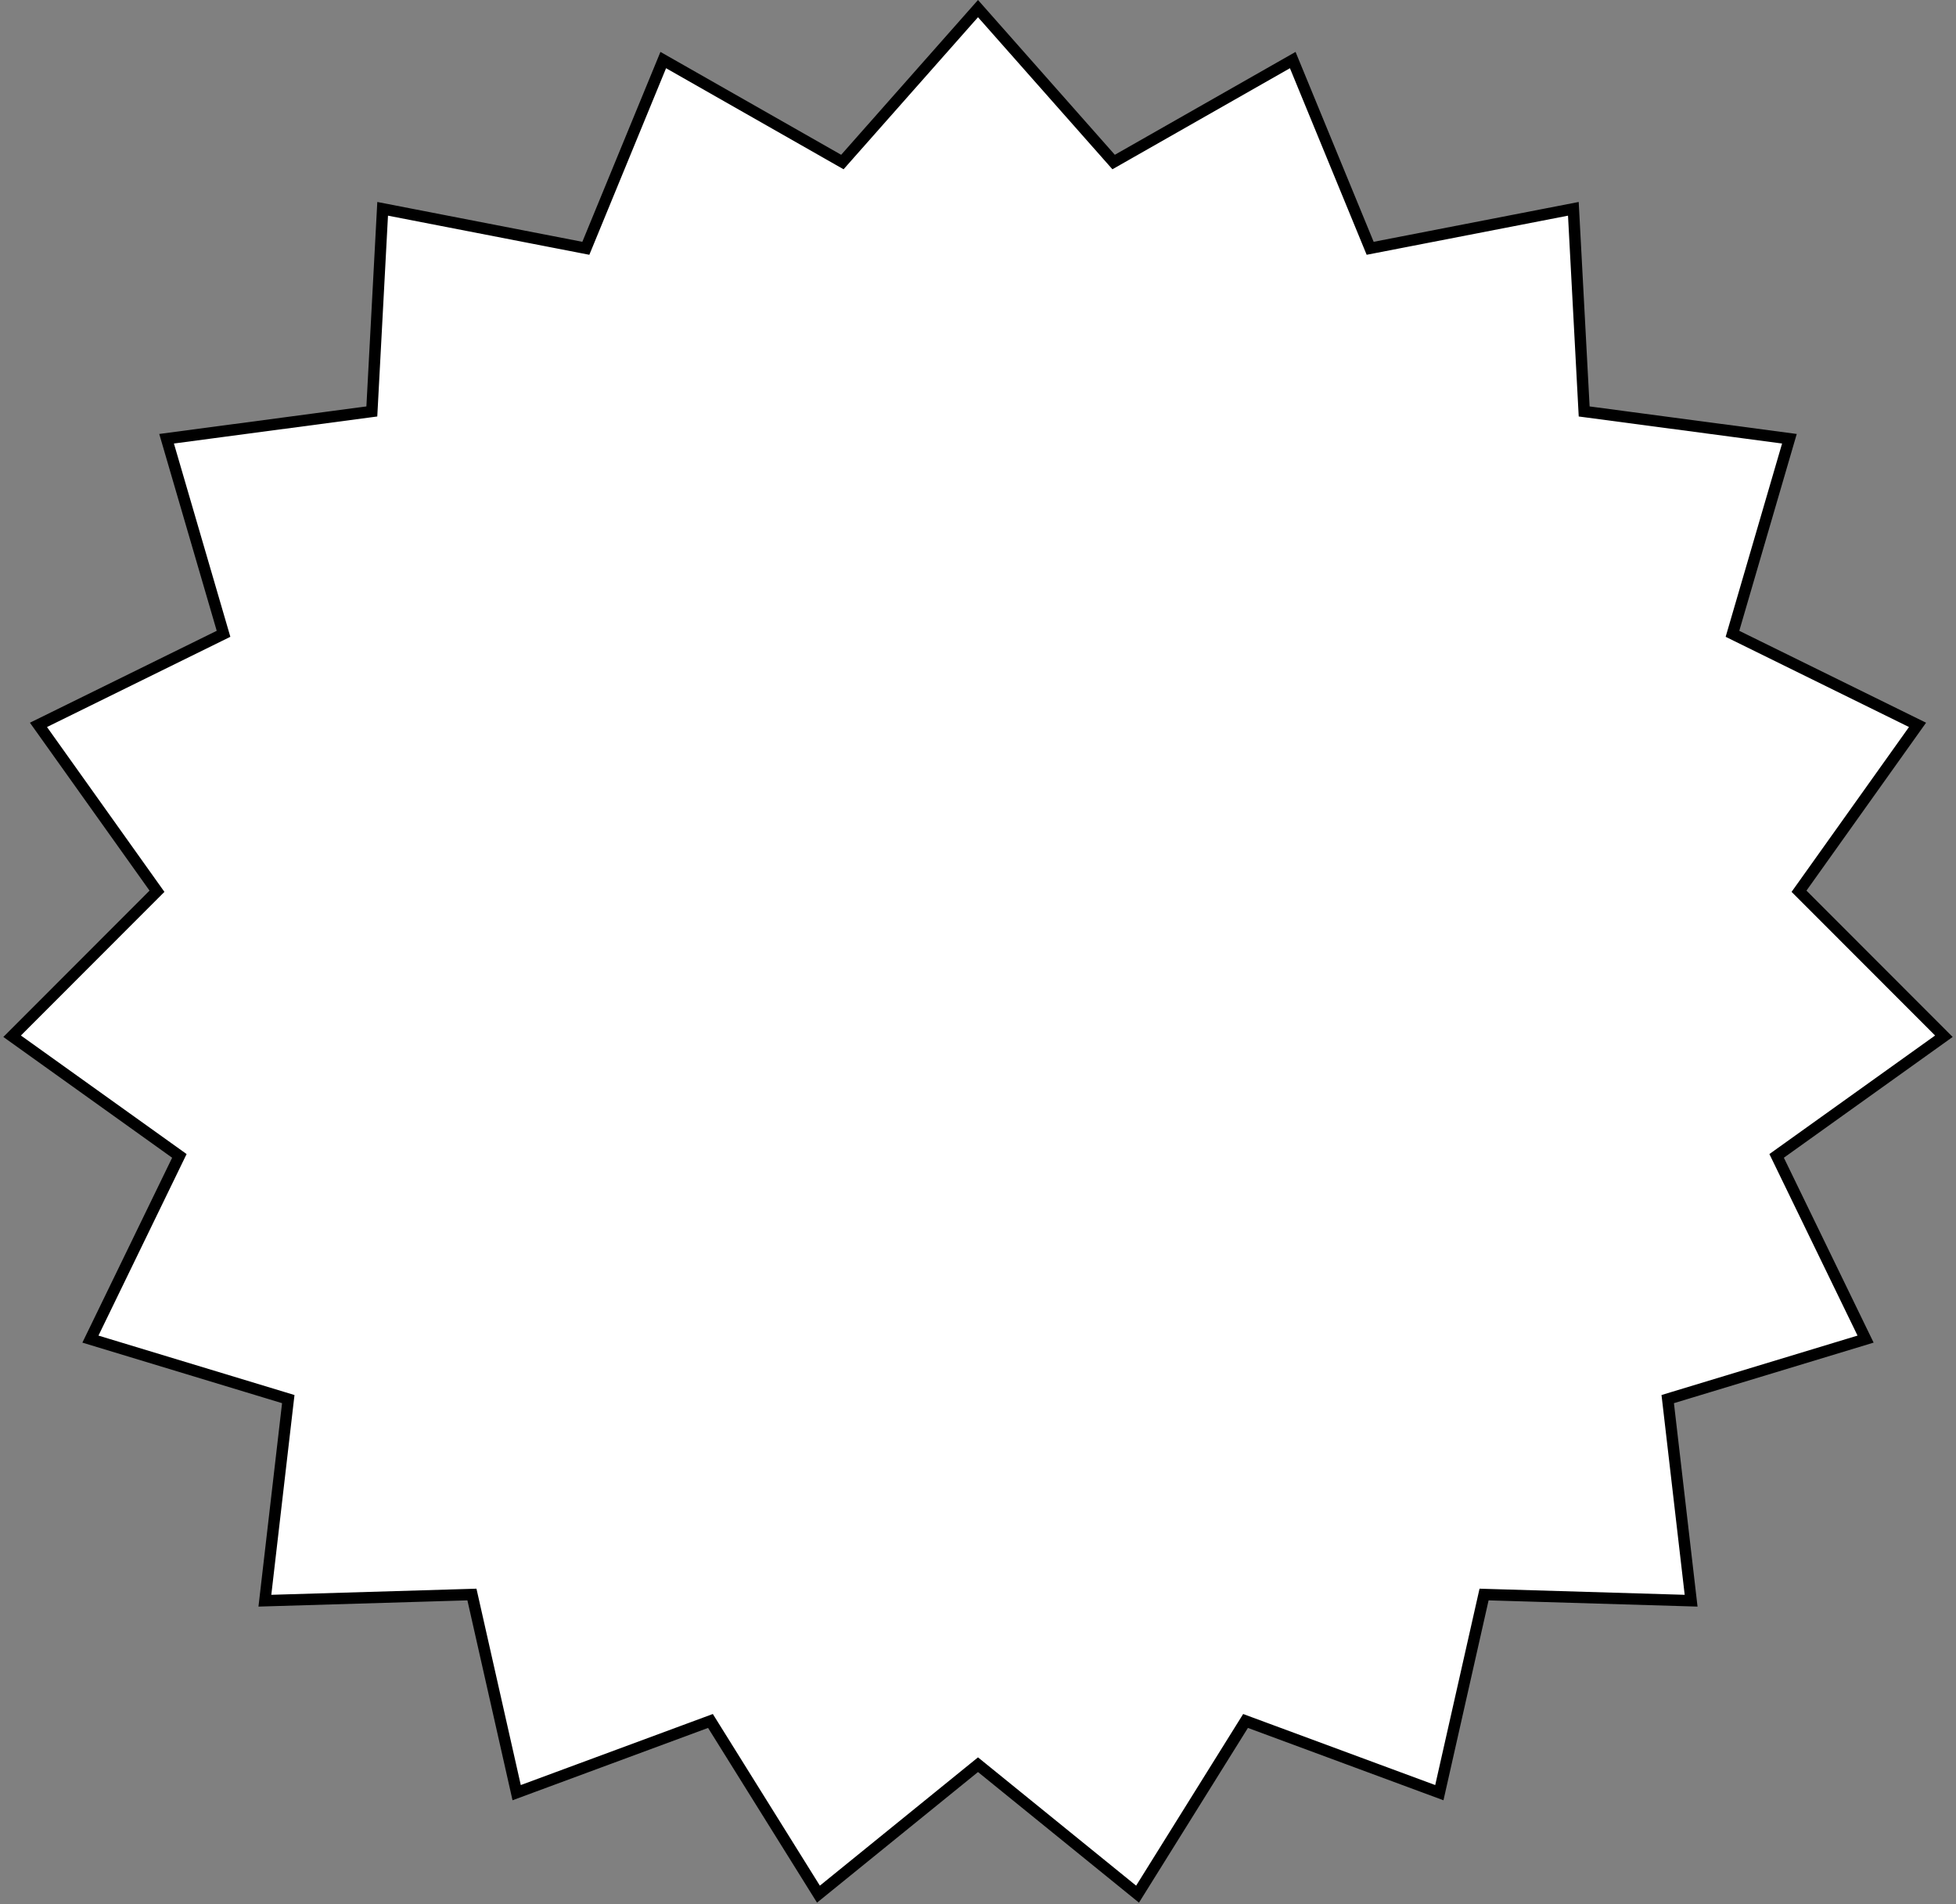 <?xml version="1.0" encoding="UTF-8"?> <svg xmlns="http://www.w3.org/2000/svg" width="343" height="334" viewBox="0 0 343 334" fill="none"><rect x="0" y="0" width="343" height="334" fill="#808080" stroke="none"/> <path d="M171.5 1.51L194.744 27.81L195.283 28.419L195.989 28.017L226.693 10.534L239.956 42.791L240.268 43.549L241.072 43.393L275.9 36.625L277.752 71.338L277.796 72.166L278.618 72.275L313.788 76.951L304.037 110.358L303.802 111.164L304.555 111.535L336.255 127.136L315.963 155.628L315.472 156.316L316.07 156.914L340.874 181.746L312.232 202.242L311.546 202.733L311.915 203.492L327.144 234.868L293.248 245.147L292.448 245.39L292.545 246.219L296.55 280.749L261.067 279.69L260.243 279.665L260.061 280.469L252.401 314.417L219.18 302.125L218.416 301.842L217.984 302.534L199.479 332.218L172.13 310.024L171.5 309.512L170.87 310.024L143.521 332.218L125.016 302.534L124.584 301.842L123.82 302.125L90.599 314.417L82.939 280.469L82.757 279.665L81.933 279.69L46.45 280.749L50.455 246.219L50.552 245.39L49.752 245.147L15.856 234.868L31.085 203.492L31.454 202.733L30.768 202.242L2.126 181.746L26.93 156.914L27.528 156.316L27.037 155.628L6.745 127.136L38.445 111.535L39.199 111.164L38.963 110.358L29.212 76.951L64.382 72.275L65.204 72.166L65.248 71.338L67.1 36.625L101.928 43.393L102.732 43.549L103.044 42.791L116.307 10.534L147.011 28.017L147.717 28.419L148.256 27.81L171.5 1.51Z" fill="white" stroke="black" stroke-width="2"></path> </svg> 
